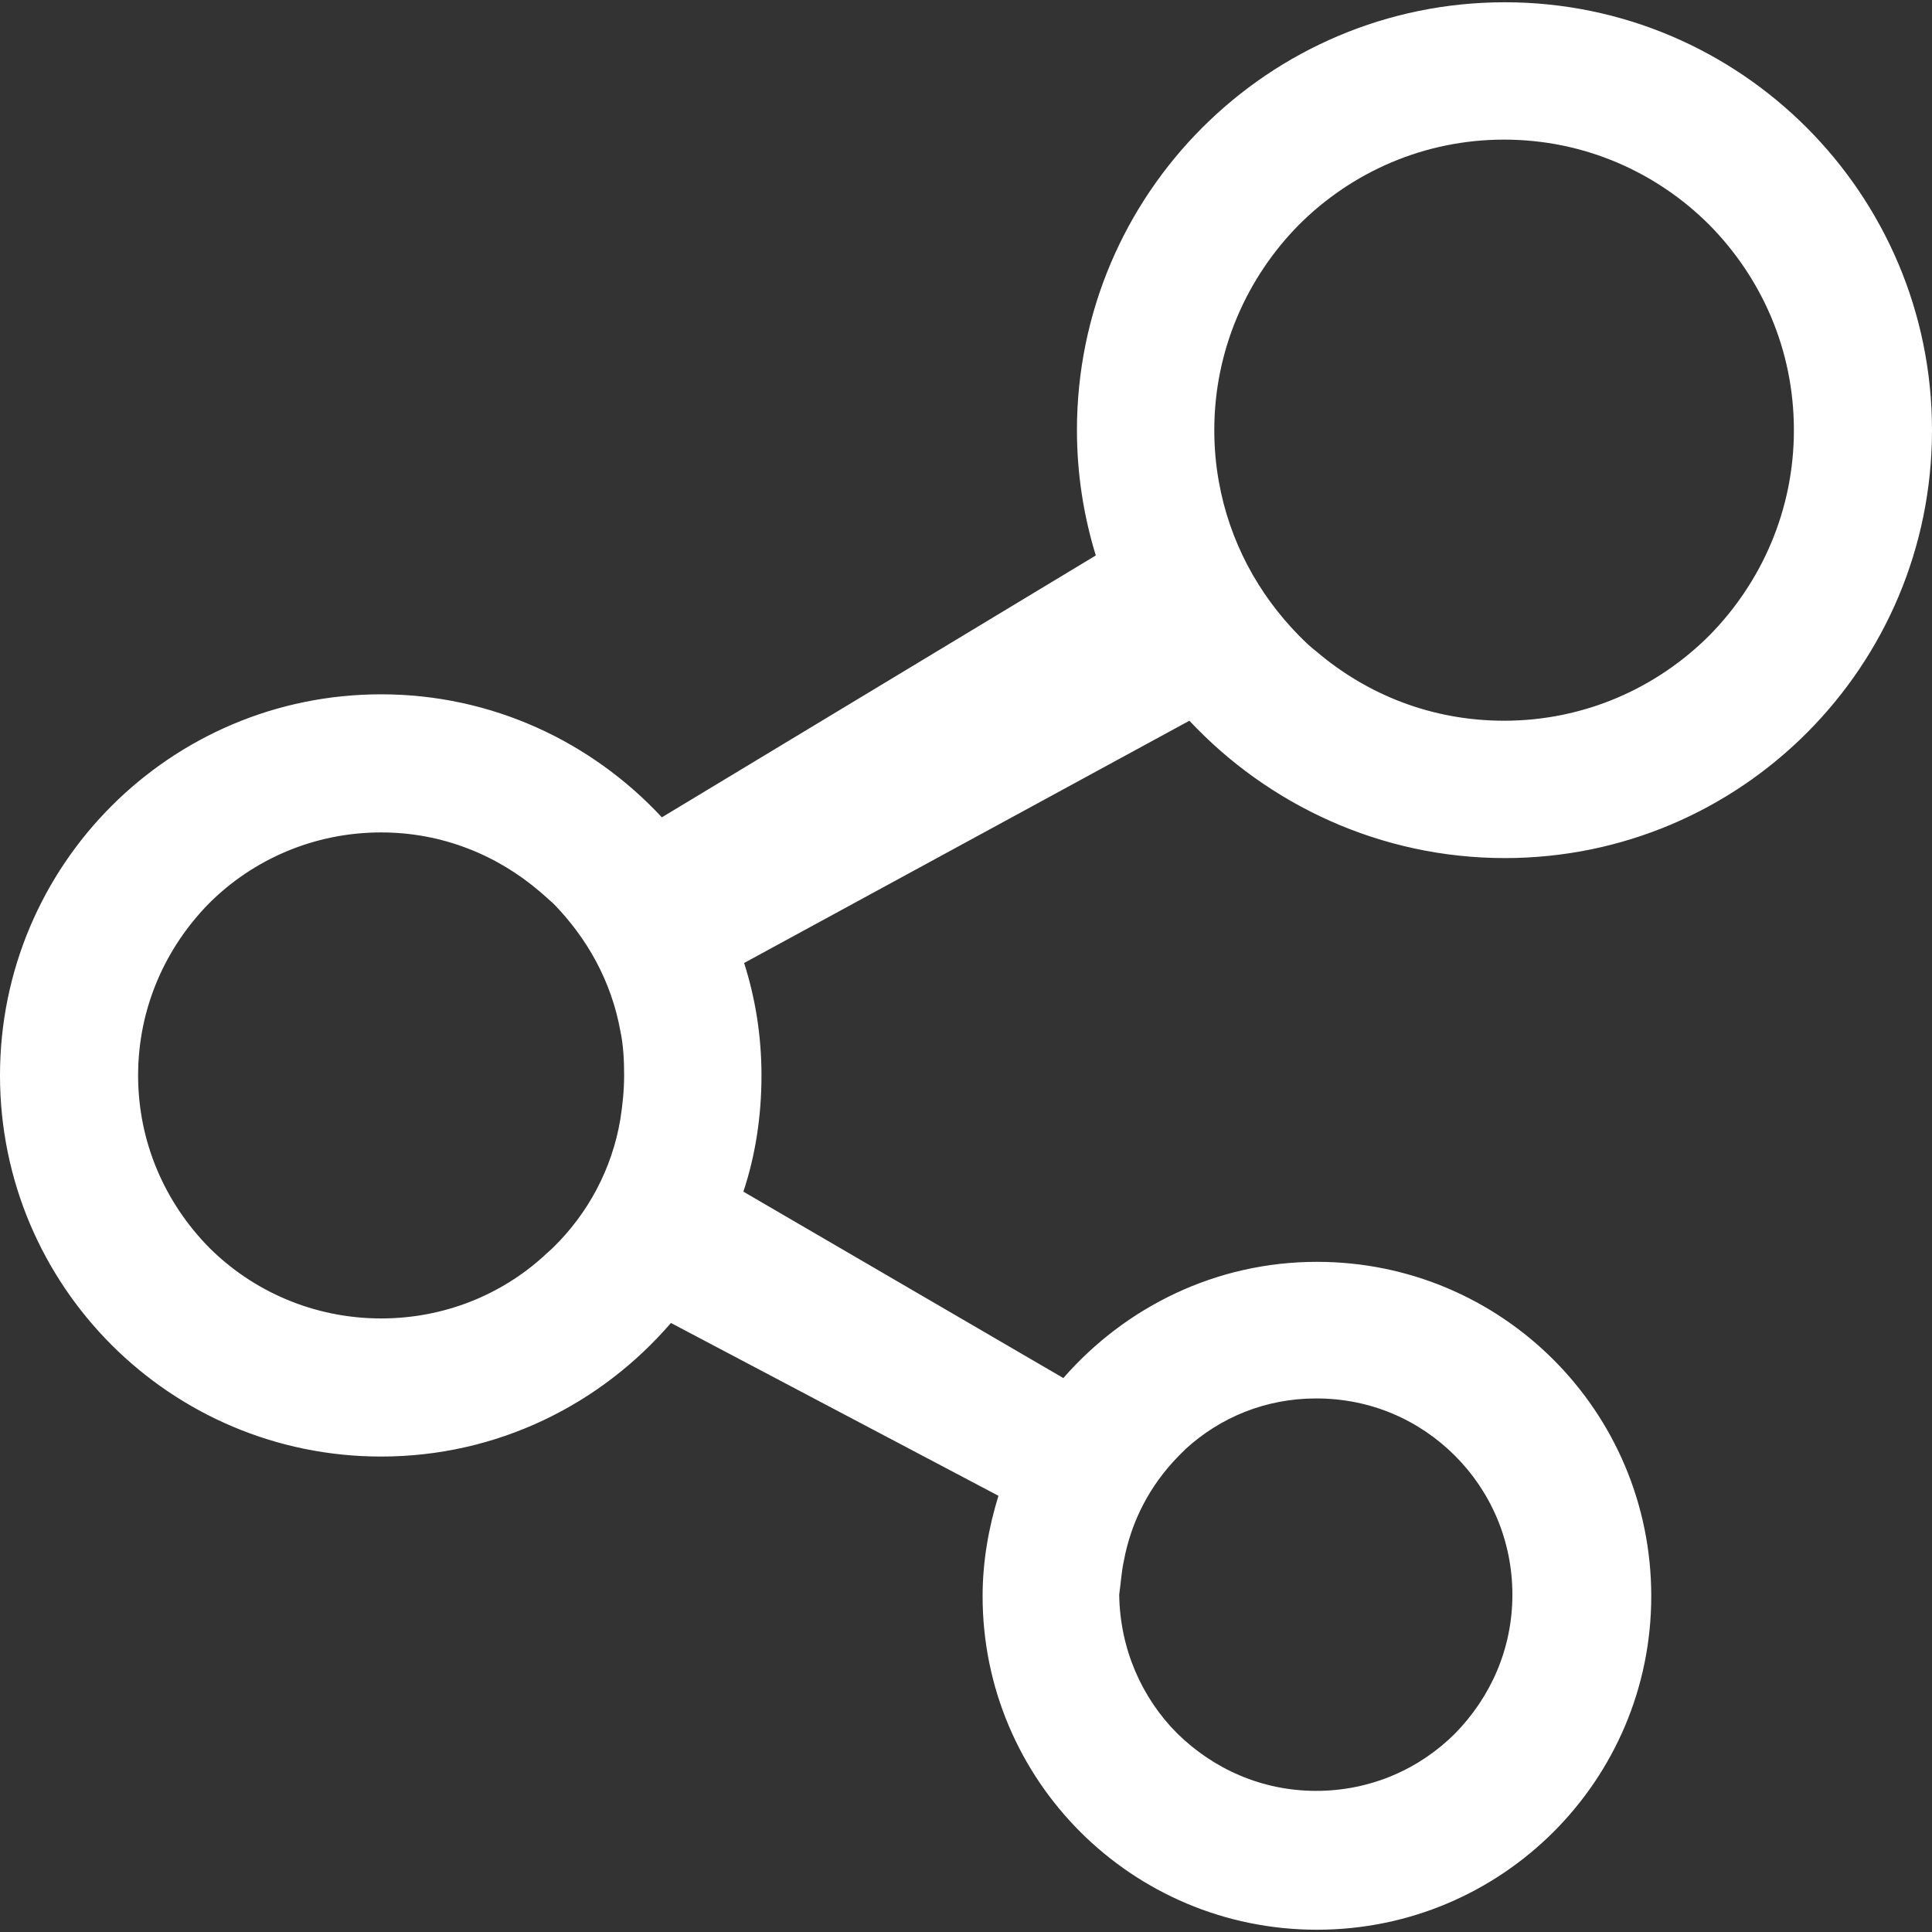 <?xml version="1.0" encoding="utf-8"?>
<!-- Generator: Adobe Illustrator 27.5.0, SVG Export Plug-In . SVG Version: 6.00 Build 0)  -->
<svg version="1.1" id="レイヤー_1" xmlns="http://www.w3.org/2000/svg" xmlns:xlink="http://www.w3.org/1999/xlink" x="0px"
	 y="0px" viewBox="0 0 256 256" style="enable-background:new 0 0 256 256;" xml:space="preserve">
<rect x="0" y="0" width="256" height="256" fill="#333333" stroke="none"/>
<style type="text/css">
	.st0{fill:#FFFFFF;}
</style>
<path class="st0" d="M199.4,113.7c31.3,0,56.6-25.4,56.6-56.7c0-31.3-25.4-56.7-56.6-56.7c-31.3,0-56.7,25.4-56.7,56.7
	c0,5.8,0.9,11.4,2.5,16.6l-57.5,34.7C78.4,98.3,65.2,92,50.5,92C22.6,92,0,114.6,0,142.5C0,170.4,22.6,193,50.5,193
	c15.4,0,29.1-6.9,38.4-17.7l43.4,22.9c-1.3,4.2-2.1,8.7-2.1,13.3c0,24.4,19.8,44.2,44.3,44.2c24.5,0,44.3-19.8,44.3-44.2
	c0-24.5-19.8-44.3-44.3-44.3c-13.4,0-25.4,6-33.6,15.4l-42.4-24.7c1.6-4.8,2.4-10,2.4-15.4c0-5.2-0.8-10.2-2.3-14.9l59-32.1
	C168,106.6,182.9,113.7,199.4,113.7z M172.1,29.8c7-7,16.6-11.3,27.2-11.3c10.6,0,20.2,4.3,27.2,11.3c6.9,7,11.2,16.5,11.2,27.2
	c0,10.6-4.3,20.2-11.2,27.2c-7,7-16.6,11.3-27.2,11.3c-9.5,0-18.1-3.4-24.9-9.2h0c-0.8-0.6-1.5-1.3-2.3-2.1
	c-5.4-5.5-9.2-12.5-10.6-20.4c-0.4-2.2-0.6-4.5-0.6-6.8C160.9,46.4,165.2,36.8,172.1,29.8z M82.2,148.3c-1.1,6.6-4.3,12.5-8.9,17
	c-0.4,0.4-0.8,0.7-1.2,1.1c-5.7,5.2-13.3,8.3-21.6,8.3c-8.9,0-17-3.6-22.8-9.4c-5.8-5.9-9.4-13.9-9.4-22.8c0-8.9,3.6-16.9,9.4-22.8
	c5.8-5.8,13.9-9.4,22.8-9.4c8.1,0,15.4,3,21.1,7.9c0.6,0.5,1.1,1,1.7,1.5c4.5,4.6,7.7,10.3,8.9,16.9c0.4,1.9,0.5,3.9,0.5,5.9
	C82.7,144.4,82.5,146.4,82.2,148.3L82.2,148.3z M148.9,206.9c1-5.4,3.5-10.1,7.2-13.9c0.3-0.3,0.7-0.7,1-1
	c4.6-4.2,10.6-6.7,17.3-6.7c7.3,0,13.7,2.9,18.4,7.6c4.7,4.7,7.6,11.2,7.6,18.4c0,7.2-2.9,13.6-7.6,18.4c-4.7,4.7-11.2,7.6-18.4,7.6
	c-7.2,0-13.6-2.9-18.4-7.6c-4.7-4.7-7.6-11.2-7.7-18.4C148.5,209.9,148.6,208.3,148.9,206.9L148.9,206.9z"/>
</svg>
